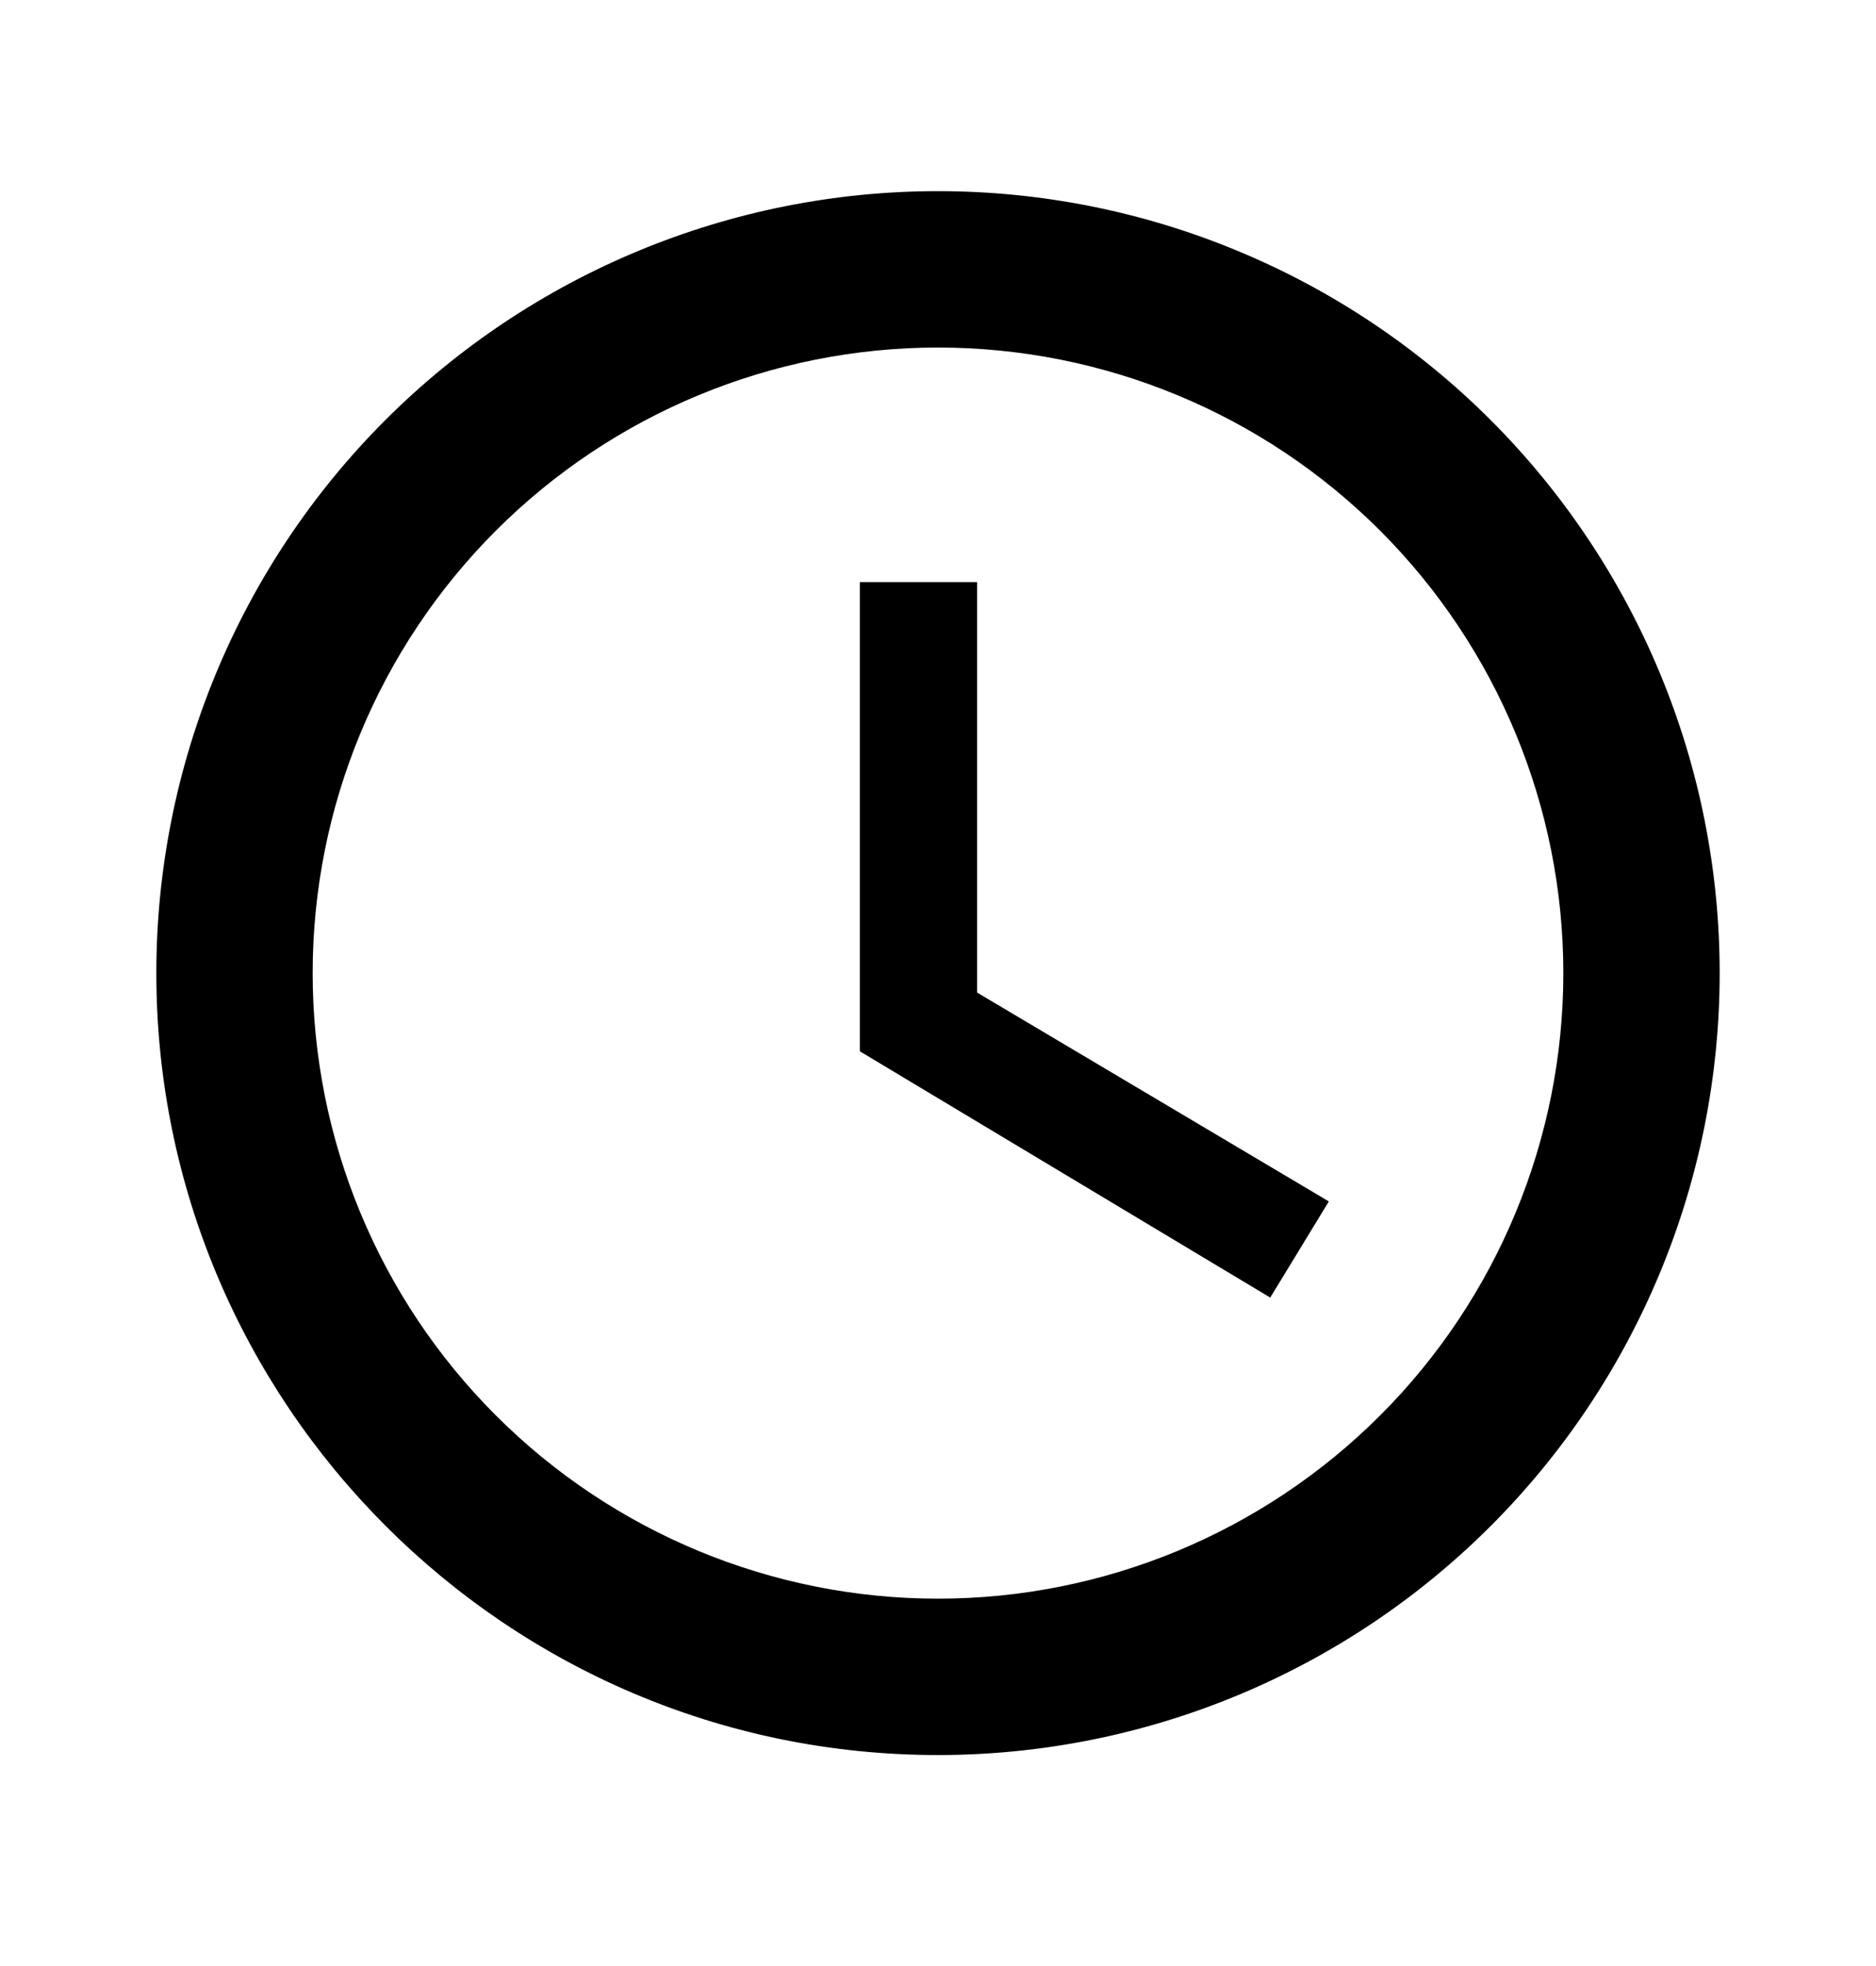 <svg width="21" height="22" viewBox="0 0 21 22" fill="none" xmlns="http://www.w3.org/2000/svg">
<path d="M10.5 17.889C12.357 17.889 14.137 17.151 15.45 15.838C16.762 14.526 17.5 12.745 17.5 10.889C17.5 9.032 16.762 7.252 15.45 5.939C14.137 4.626 12.357 3.889 10.5 3.889C8.643 3.889 6.863 4.626 5.55 5.939C4.237 7.252 3.5 9.032 3.5 10.889C3.5 12.745 4.237 14.526 5.55 15.838C6.863 17.151 8.643 17.889 10.5 17.889ZM10.5 2.139C11.649 2.139 12.787 2.365 13.848 2.805C14.91 3.244 15.875 3.889 16.687 4.701C17.5 5.514 18.144 6.479 18.584 7.54C19.024 8.602 19.25 9.74 19.25 10.889C19.25 13.209 18.328 15.435 16.687 17.076C15.046 18.717 12.821 19.639 10.5 19.639C5.661 19.639 1.75 15.701 1.75 10.889C1.75 8.568 2.672 6.342 4.313 4.701C5.954 3.061 8.179 2.139 10.5 2.139ZM10.938 6.514V11.107L14.875 13.444L14.219 14.52L9.625 11.764V6.514H10.938Z" fill="black"/>
</svg>
